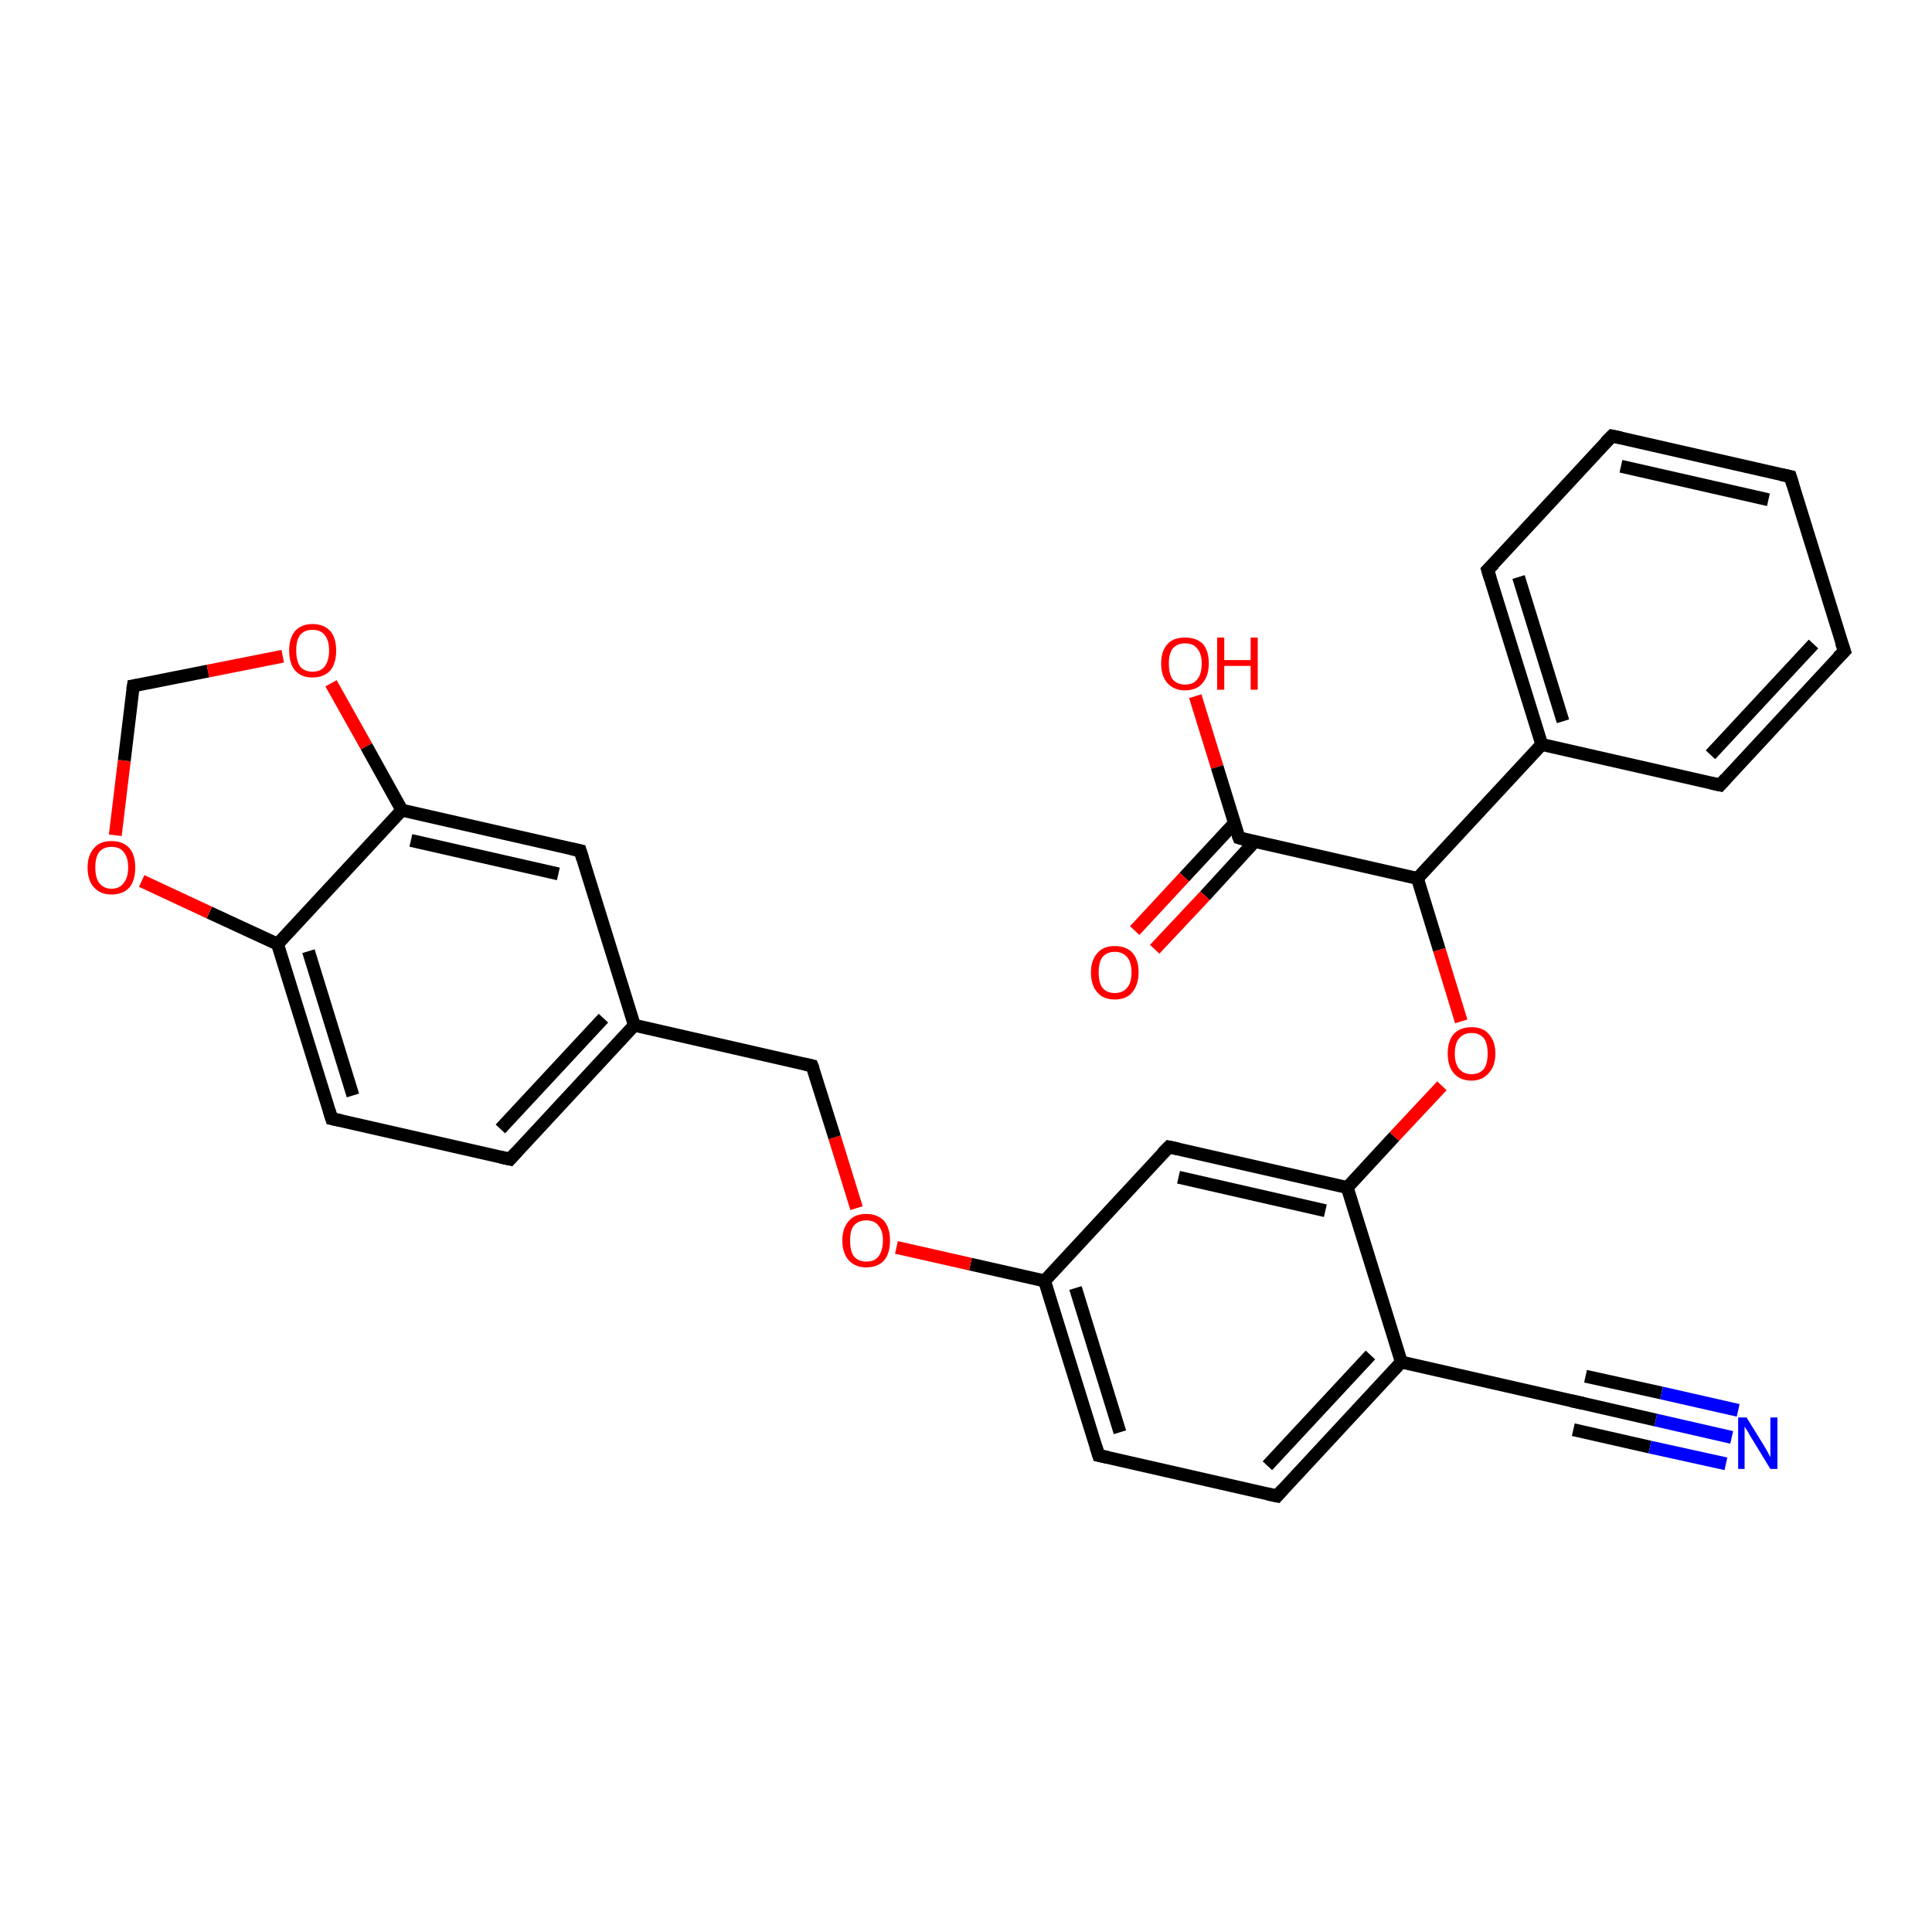 <?xml version='1.0' encoding='iso-8859-1'?>
<svg version='1.1' baseProfile='full'
              xmlns='http://www.w3.org/2000/svg'
                      xmlns:rdkit='http://www.rdkit.org/xml'
                      xmlns:xlink='http://www.w3.org/1999/xlink'
                  xml:space='preserve'
width='300px' height='300px' viewBox='0 0 300 300'>
<!-- END OF HEADER -->
<rect style='opacity:1.0;fill:#FFFFFF;stroke:none' width='300.0' height='300.0' x='0.0' y='0.0'> </rect>
<path class='bond-0 atom-0 atom-1' d='M 185.6,108.1 L 189.0,119.1' style='fill:none;fill-rule:evenodd;stroke:#FF0000;stroke-width:2.0px;stroke-linecap:butt;stroke-linejoin:miter;stroke-opacity:1' />
<path class='bond-0 atom-0 atom-1' d='M 189.0,119.1 L 192.4,130.1' style='fill:none;fill-rule:evenodd;stroke:#000000;stroke-width:2.0px;stroke-linecap:butt;stroke-linejoin:miter;stroke-opacity:1' />
<path class='bond-1 atom-1 atom-2' d='M 191.7,127.8 L 183.9,136.2' style='fill:none;fill-rule:evenodd;stroke:#000000;stroke-width:2.0px;stroke-linecap:butt;stroke-linejoin:miter;stroke-opacity:1' />
<path class='bond-1 atom-1 atom-2' d='M 183.9,136.2 L 176.2,144.5' style='fill:none;fill-rule:evenodd;stroke:#FF0000;stroke-width:2.0px;stroke-linecap:butt;stroke-linejoin:miter;stroke-opacity:1' />
<path class='bond-1 atom-1 atom-2' d='M 194.8,130.7 L 187.1,139.1' style='fill:none;fill-rule:evenodd;stroke:#000000;stroke-width:2.0px;stroke-linecap:butt;stroke-linejoin:miter;stroke-opacity:1' />
<path class='bond-1 atom-1 atom-2' d='M 187.1,139.1 L 179.3,147.4' style='fill:none;fill-rule:evenodd;stroke:#FF0000;stroke-width:2.0px;stroke-linecap:butt;stroke-linejoin:miter;stroke-opacity:1' />
<path class='bond-2 atom-1 atom-3' d='M 192.4,130.1 L 220.1,136.4' style='fill:none;fill-rule:evenodd;stroke:#000000;stroke-width:2.0px;stroke-linecap:butt;stroke-linejoin:miter;stroke-opacity:1' />
<path class='bond-3 atom-3 atom-4' d='M 220.1,136.4 L 223.5,147.5' style='fill:none;fill-rule:evenodd;stroke:#000000;stroke-width:2.0px;stroke-linecap:butt;stroke-linejoin:miter;stroke-opacity:1' />
<path class='bond-3 atom-3 atom-4' d='M 223.5,147.5 L 226.9,158.6' style='fill:none;fill-rule:evenodd;stroke:#FF0000;stroke-width:2.0px;stroke-linecap:butt;stroke-linejoin:miter;stroke-opacity:1' />
<path class='bond-4 atom-4 atom-5' d='M 223.9,168.6 L 216.5,176.5' style='fill:none;fill-rule:evenodd;stroke:#FF0000;stroke-width:2.0px;stroke-linecap:butt;stroke-linejoin:miter;stroke-opacity:1' />
<path class='bond-4 atom-4 atom-5' d='M 216.5,176.5 L 209.2,184.4' style='fill:none;fill-rule:evenodd;stroke:#000000;stroke-width:2.0px;stroke-linecap:butt;stroke-linejoin:miter;stroke-opacity:1' />
<path class='bond-5 atom-5 atom-6' d='M 209.2,184.4 L 181.5,178.1' style='fill:none;fill-rule:evenodd;stroke:#000000;stroke-width:2.0px;stroke-linecap:butt;stroke-linejoin:miter;stroke-opacity:1' />
<path class='bond-5 atom-5 atom-6' d='M 205.8,188.0 L 183.0,182.8' style='fill:none;fill-rule:evenodd;stroke:#000000;stroke-width:2.0px;stroke-linecap:butt;stroke-linejoin:miter;stroke-opacity:1' />
<path class='bond-6 atom-6 atom-7' d='M 181.5,178.1 L 162.2,198.9' style='fill:none;fill-rule:evenodd;stroke:#000000;stroke-width:2.0px;stroke-linecap:butt;stroke-linejoin:miter;stroke-opacity:1' />
<path class='bond-7 atom-7 atom-8' d='M 162.2,198.9 L 150.7,196.3' style='fill:none;fill-rule:evenodd;stroke:#000000;stroke-width:2.0px;stroke-linecap:butt;stroke-linejoin:miter;stroke-opacity:1' />
<path class='bond-7 atom-7 atom-8' d='M 150.7,196.3 L 139.2,193.7' style='fill:none;fill-rule:evenodd;stroke:#FF0000;stroke-width:2.0px;stroke-linecap:butt;stroke-linejoin:miter;stroke-opacity:1' />
<path class='bond-8 atom-8 atom-9' d='M 133.0,187.6 L 129.6,176.6' style='fill:none;fill-rule:evenodd;stroke:#FF0000;stroke-width:2.0px;stroke-linecap:butt;stroke-linejoin:miter;stroke-opacity:1' />
<path class='bond-8 atom-8 atom-9' d='M 129.6,176.6 L 126.1,165.5' style='fill:none;fill-rule:evenodd;stroke:#000000;stroke-width:2.0px;stroke-linecap:butt;stroke-linejoin:miter;stroke-opacity:1' />
<path class='bond-9 atom-9 atom-10' d='M 126.1,165.5 L 98.5,159.2' style='fill:none;fill-rule:evenodd;stroke:#000000;stroke-width:2.0px;stroke-linecap:butt;stroke-linejoin:miter;stroke-opacity:1' />
<path class='bond-10 atom-10 atom-11' d='M 98.5,159.2 L 79.2,180.0' style='fill:none;fill-rule:evenodd;stroke:#000000;stroke-width:2.0px;stroke-linecap:butt;stroke-linejoin:miter;stroke-opacity:1' />
<path class='bond-10 atom-10 atom-11' d='M 93.7,158.1 L 77.7,175.3' style='fill:none;fill-rule:evenodd;stroke:#000000;stroke-width:2.0px;stroke-linecap:butt;stroke-linejoin:miter;stroke-opacity:1' />
<path class='bond-11 atom-11 atom-12' d='M 79.2,180.0 L 51.5,173.7' style='fill:none;fill-rule:evenodd;stroke:#000000;stroke-width:2.0px;stroke-linecap:butt;stroke-linejoin:miter;stroke-opacity:1' />
<path class='bond-12 atom-12 atom-13' d='M 51.5,173.7 L 43.1,146.6' style='fill:none;fill-rule:evenodd;stroke:#000000;stroke-width:2.0px;stroke-linecap:butt;stroke-linejoin:miter;stroke-opacity:1' />
<path class='bond-12 atom-12 atom-13' d='M 54.8,170.1 L 47.9,147.7' style='fill:none;fill-rule:evenodd;stroke:#000000;stroke-width:2.0px;stroke-linecap:butt;stroke-linejoin:miter;stroke-opacity:1' />
<path class='bond-13 atom-13 atom-14' d='M 43.1,146.6 L 32.5,141.7' style='fill:none;fill-rule:evenodd;stroke:#000000;stroke-width:2.0px;stroke-linecap:butt;stroke-linejoin:miter;stroke-opacity:1' />
<path class='bond-13 atom-13 atom-14' d='M 32.5,141.7 L 22.0,136.8' style='fill:none;fill-rule:evenodd;stroke:#FF0000;stroke-width:2.0px;stroke-linecap:butt;stroke-linejoin:miter;stroke-opacity:1' />
<path class='bond-14 atom-14 atom-15' d='M 17.9,129.7 L 19.3,118.1' style='fill:none;fill-rule:evenodd;stroke:#FF0000;stroke-width:2.0px;stroke-linecap:butt;stroke-linejoin:miter;stroke-opacity:1' />
<path class='bond-14 atom-14 atom-15' d='M 19.3,118.1 L 20.7,106.5' style='fill:none;fill-rule:evenodd;stroke:#000000;stroke-width:2.0px;stroke-linecap:butt;stroke-linejoin:miter;stroke-opacity:1' />
<path class='bond-15 atom-15 atom-16' d='M 20.7,106.5 L 32.3,104.2' style='fill:none;fill-rule:evenodd;stroke:#000000;stroke-width:2.0px;stroke-linecap:butt;stroke-linejoin:miter;stroke-opacity:1' />
<path class='bond-15 atom-15 atom-16' d='M 32.3,104.2 L 43.9,101.9' style='fill:none;fill-rule:evenodd;stroke:#FF0000;stroke-width:2.0px;stroke-linecap:butt;stroke-linejoin:miter;stroke-opacity:1' />
<path class='bond-16 atom-16 atom-17' d='M 51.4,106.1 L 56.9,115.9' style='fill:none;fill-rule:evenodd;stroke:#FF0000;stroke-width:2.0px;stroke-linecap:butt;stroke-linejoin:miter;stroke-opacity:1' />
<path class='bond-16 atom-16 atom-17' d='M 56.9,115.9 L 62.4,125.8' style='fill:none;fill-rule:evenodd;stroke:#000000;stroke-width:2.0px;stroke-linecap:butt;stroke-linejoin:miter;stroke-opacity:1' />
<path class='bond-17 atom-17 atom-18' d='M 62.4,125.8 L 90.1,132.1' style='fill:none;fill-rule:evenodd;stroke:#000000;stroke-width:2.0px;stroke-linecap:butt;stroke-linejoin:miter;stroke-opacity:1' />
<path class='bond-17 atom-17 atom-18' d='M 63.8,130.5 L 86.7,135.7' style='fill:none;fill-rule:evenodd;stroke:#000000;stroke-width:2.0px;stroke-linecap:butt;stroke-linejoin:miter;stroke-opacity:1' />
<path class='bond-18 atom-7 atom-19' d='M 162.2,198.9 L 170.6,226.0' style='fill:none;fill-rule:evenodd;stroke:#000000;stroke-width:2.0px;stroke-linecap:butt;stroke-linejoin:miter;stroke-opacity:1' />
<path class='bond-18 atom-7 atom-19' d='M 167.0,200.0 L 173.9,222.4' style='fill:none;fill-rule:evenodd;stroke:#000000;stroke-width:2.0px;stroke-linecap:butt;stroke-linejoin:miter;stroke-opacity:1' />
<path class='bond-19 atom-19 atom-20' d='M 170.6,226.0 L 198.3,232.3' style='fill:none;fill-rule:evenodd;stroke:#000000;stroke-width:2.0px;stroke-linecap:butt;stroke-linejoin:miter;stroke-opacity:1' />
<path class='bond-20 atom-20 atom-21' d='M 198.3,232.3 L 217.6,211.5' style='fill:none;fill-rule:evenodd;stroke:#000000;stroke-width:2.0px;stroke-linecap:butt;stroke-linejoin:miter;stroke-opacity:1' />
<path class='bond-20 atom-20 atom-21' d='M 196.8,227.6 L 212.8,210.4' style='fill:none;fill-rule:evenodd;stroke:#000000;stroke-width:2.0px;stroke-linecap:butt;stroke-linejoin:miter;stroke-opacity:1' />
<path class='bond-21 atom-21 atom-22' d='M 217.6,211.5 L 245.3,217.8' style='fill:none;fill-rule:evenodd;stroke:#000000;stroke-width:2.0px;stroke-linecap:butt;stroke-linejoin:miter;stroke-opacity:1' />
<path class='bond-22 atom-22 atom-23' d='M 245.3,217.8 L 257.1,220.5' style='fill:none;fill-rule:evenodd;stroke:#000000;stroke-width:2.0px;stroke-linecap:butt;stroke-linejoin:miter;stroke-opacity:1' />
<path class='bond-22 atom-22 atom-23' d='M 257.1,220.5 L 268.9,223.2' style='fill:none;fill-rule:evenodd;stroke:#0000FF;stroke-width:2.0px;stroke-linecap:butt;stroke-linejoin:miter;stroke-opacity:1' />
<path class='bond-22 atom-22 atom-23' d='M 246.2,213.7 L 258.0,216.3' style='fill:none;fill-rule:evenodd;stroke:#000000;stroke-width:2.0px;stroke-linecap:butt;stroke-linejoin:miter;stroke-opacity:1' />
<path class='bond-22 atom-22 atom-23' d='M 258.0,216.3 L 269.9,219.0' style='fill:none;fill-rule:evenodd;stroke:#0000FF;stroke-width:2.0px;stroke-linecap:butt;stroke-linejoin:miter;stroke-opacity:1' />
<path class='bond-22 atom-22 atom-23' d='M 244.3,222.0 L 256.2,224.7' style='fill:none;fill-rule:evenodd;stroke:#000000;stroke-width:2.0px;stroke-linecap:butt;stroke-linejoin:miter;stroke-opacity:1' />
<path class='bond-22 atom-22 atom-23' d='M 256.2,224.7 L 268.0,227.3' style='fill:none;fill-rule:evenodd;stroke:#0000FF;stroke-width:2.0px;stroke-linecap:butt;stroke-linejoin:miter;stroke-opacity:1' />
<path class='bond-23 atom-3 atom-24' d='M 220.1,136.4 L 239.4,115.6' style='fill:none;fill-rule:evenodd;stroke:#000000;stroke-width:2.0px;stroke-linecap:butt;stroke-linejoin:miter;stroke-opacity:1' />
<path class='bond-24 atom-24 atom-25' d='M 239.4,115.6 L 231.0,88.5' style='fill:none;fill-rule:evenodd;stroke:#000000;stroke-width:2.0px;stroke-linecap:butt;stroke-linejoin:miter;stroke-opacity:1' />
<path class='bond-24 atom-24 atom-25' d='M 242.7,112.0 L 235.8,89.6' style='fill:none;fill-rule:evenodd;stroke:#000000;stroke-width:2.0px;stroke-linecap:butt;stroke-linejoin:miter;stroke-opacity:1' />
<path class='bond-25 atom-25 atom-26' d='M 231.0,88.5 L 250.3,67.7' style='fill:none;fill-rule:evenodd;stroke:#000000;stroke-width:2.0px;stroke-linecap:butt;stroke-linejoin:miter;stroke-opacity:1' />
<path class='bond-26 atom-26 atom-27' d='M 250.3,67.7 L 278.0,74.0' style='fill:none;fill-rule:evenodd;stroke:#000000;stroke-width:2.0px;stroke-linecap:butt;stroke-linejoin:miter;stroke-opacity:1' />
<path class='bond-26 atom-26 atom-27' d='M 251.7,72.4 L 274.6,77.6' style='fill:none;fill-rule:evenodd;stroke:#000000;stroke-width:2.0px;stroke-linecap:butt;stroke-linejoin:miter;stroke-opacity:1' />
<path class='bond-27 atom-27 atom-28' d='M 278.0,74.0 L 286.4,101.1' style='fill:none;fill-rule:evenodd;stroke:#000000;stroke-width:2.0px;stroke-linecap:butt;stroke-linejoin:miter;stroke-opacity:1' />
<path class='bond-28 atom-28 atom-29' d='M 286.4,101.1 L 267.1,121.9' style='fill:none;fill-rule:evenodd;stroke:#000000;stroke-width:2.0px;stroke-linecap:butt;stroke-linejoin:miter;stroke-opacity:1' />
<path class='bond-28 atom-28 atom-29' d='M 281.6,100.0 L 265.6,117.2' style='fill:none;fill-rule:evenodd;stroke:#000000;stroke-width:2.0px;stroke-linecap:butt;stroke-linejoin:miter;stroke-opacity:1' />
<path class='bond-29 atom-21 atom-5' d='M 217.6,211.5 L 209.2,184.4' style='fill:none;fill-rule:evenodd;stroke:#000000;stroke-width:2.0px;stroke-linecap:butt;stroke-linejoin:miter;stroke-opacity:1' />
<path class='bond-30 atom-29 atom-24' d='M 267.1,121.9 L 239.4,115.6' style='fill:none;fill-rule:evenodd;stroke:#000000;stroke-width:2.0px;stroke-linecap:butt;stroke-linejoin:miter;stroke-opacity:1' />
<path class='bond-31 atom-18 atom-10' d='M 90.1,132.1 L 98.5,159.2' style='fill:none;fill-rule:evenodd;stroke:#000000;stroke-width:2.0px;stroke-linecap:butt;stroke-linejoin:miter;stroke-opacity:1' />
<path class='bond-32 atom-17 atom-13' d='M 62.4,125.8 L 43.1,146.6' style='fill:none;fill-rule:evenodd;stroke:#000000;stroke-width:2.0px;stroke-linecap:butt;stroke-linejoin:miter;stroke-opacity:1' />
<path d='M 192.2,129.6 L 192.4,130.1 L 193.8,130.5' style='fill:none;stroke:#000000;stroke-width:2.0px;stroke-linecap:butt;stroke-linejoin:miter;stroke-opacity:1;' />
<path d='M 182.9,178.4 L 181.5,178.1 L 180.5,179.1' style='fill:none;stroke:#000000;stroke-width:2.0px;stroke-linecap:butt;stroke-linejoin:miter;stroke-opacity:1;' />
<path d='M 126.3,166.0 L 126.1,165.5 L 124.8,165.2' style='fill:none;stroke:#000000;stroke-width:2.0px;stroke-linecap:butt;stroke-linejoin:miter;stroke-opacity:1;' />
<path d='M 80.1,179.0 L 79.2,180.0 L 77.8,179.7' style='fill:none;stroke:#000000;stroke-width:2.0px;stroke-linecap:butt;stroke-linejoin:miter;stroke-opacity:1;' />
<path d='M 52.9,174.0 L 51.5,173.7 L 51.1,172.4' style='fill:none;stroke:#000000;stroke-width:2.0px;stroke-linecap:butt;stroke-linejoin:miter;stroke-opacity:1;' />
<path d='M 20.6,107.1 L 20.7,106.5 L 21.3,106.4' style='fill:none;stroke:#000000;stroke-width:2.0px;stroke-linecap:butt;stroke-linejoin:miter;stroke-opacity:1;' />
<path d='M 88.7,131.8 L 90.1,132.1 L 90.5,133.4' style='fill:none;stroke:#000000;stroke-width:2.0px;stroke-linecap:butt;stroke-linejoin:miter;stroke-opacity:1;' />
<path d='M 170.2,224.7 L 170.6,226.0 L 172.0,226.3' style='fill:none;stroke:#000000;stroke-width:2.0px;stroke-linecap:butt;stroke-linejoin:miter;stroke-opacity:1;' />
<path d='M 196.9,232.0 L 198.3,232.3 L 199.2,231.3' style='fill:none;stroke:#000000;stroke-width:2.0px;stroke-linecap:butt;stroke-linejoin:miter;stroke-opacity:1;' />
<path d='M 243.9,217.5 L 245.3,217.8 L 245.8,217.9' style='fill:none;stroke:#000000;stroke-width:2.0px;stroke-linecap:butt;stroke-linejoin:miter;stroke-opacity:1;' />
<path d='M 231.4,89.8 L 231.0,88.5 L 232.0,87.5' style='fill:none;stroke:#000000;stroke-width:2.0px;stroke-linecap:butt;stroke-linejoin:miter;stroke-opacity:1;' />
<path d='M 249.3,68.7 L 250.3,67.7 L 251.7,68.0' style='fill:none;stroke:#000000;stroke-width:2.0px;stroke-linecap:butt;stroke-linejoin:miter;stroke-opacity:1;' />
<path d='M 276.6,73.7 L 278.0,74.0 L 278.4,75.3' style='fill:none;stroke:#000000;stroke-width:2.0px;stroke-linecap:butt;stroke-linejoin:miter;stroke-opacity:1;' />
<path d='M 285.9,99.7 L 286.4,101.1 L 285.4,102.1' style='fill:none;stroke:#000000;stroke-width:2.0px;stroke-linecap:butt;stroke-linejoin:miter;stroke-opacity:1;' />
<path d='M 268.0,120.9 L 267.1,121.9 L 265.7,121.6' style='fill:none;stroke:#000000;stroke-width:2.0px;stroke-linecap:butt;stroke-linejoin:miter;stroke-opacity:1;' />
<path class='atom-0' d='M 180.3 103.0
Q 180.3 101.1, 181.3 100.0
Q 182.2 99.0, 184.0 99.0
Q 185.8 99.0, 186.8 100.0
Q 187.7 101.1, 187.7 103.0
Q 187.7 105.0, 186.7 106.1
Q 185.8 107.2, 184.0 107.2
Q 182.3 107.2, 181.3 106.1
Q 180.3 105.0, 180.3 103.0
M 184.0 106.3
Q 185.3 106.3, 185.9 105.5
Q 186.6 104.7, 186.6 103.0
Q 186.6 101.5, 185.9 100.7
Q 185.3 99.9, 184.0 99.9
Q 182.8 99.9, 182.1 100.7
Q 181.5 101.5, 181.5 103.0
Q 181.5 104.7, 182.1 105.5
Q 182.8 106.3, 184.0 106.3
' fill='#FF0000'/>
<path class='atom-0' d='M 189.0 99.0
L 190.1 99.0
L 190.1 102.5
L 194.2 102.5
L 194.2 99.0
L 195.3 99.0
L 195.3 107.1
L 194.2 107.1
L 194.2 103.4
L 190.1 103.4
L 190.1 107.1
L 189.0 107.1
L 189.0 99.0
' fill='#FF0000'/>
<path class='atom-2' d='M 169.4 151.0
Q 169.4 149.1, 170.4 148.0
Q 171.3 146.9, 173.1 146.9
Q 174.9 146.9, 175.9 148.0
Q 176.8 149.1, 176.8 151.0
Q 176.8 152.9, 175.8 154.1
Q 174.9 155.2, 173.1 155.2
Q 171.3 155.2, 170.4 154.1
Q 169.4 153.0, 169.4 151.0
M 173.1 154.2
Q 174.3 154.2, 175.0 153.4
Q 175.7 152.6, 175.7 151.0
Q 175.7 149.4, 175.0 148.6
Q 174.3 147.8, 173.1 147.8
Q 171.9 147.8, 171.2 148.6
Q 170.6 149.4, 170.6 151.0
Q 170.6 152.6, 171.2 153.4
Q 171.9 154.2, 173.1 154.2
' fill='#FF0000'/>
<path class='atom-4' d='M 224.8 163.6
Q 224.8 161.7, 225.7 160.6
Q 226.7 159.5, 228.5 159.5
Q 230.3 159.5, 231.2 160.6
Q 232.2 161.7, 232.2 163.6
Q 232.2 165.5, 231.2 166.6
Q 230.2 167.8, 228.5 167.8
Q 226.7 167.8, 225.7 166.6
Q 224.8 165.5, 224.8 163.6
M 228.5 166.8
Q 229.7 166.8, 230.4 166.0
Q 231.0 165.2, 231.0 163.6
Q 231.0 162.0, 230.4 161.2
Q 229.7 160.4, 228.5 160.4
Q 227.3 160.4, 226.6 161.2
Q 225.9 162.0, 225.9 163.6
Q 225.9 165.2, 226.6 166.0
Q 227.3 166.8, 228.5 166.8
' fill='#FF0000'/>
<path class='atom-8' d='M 130.8 192.6
Q 130.8 190.7, 131.8 189.6
Q 132.7 188.5, 134.5 188.5
Q 136.3 188.5, 137.3 189.6
Q 138.2 190.7, 138.2 192.6
Q 138.2 194.6, 137.3 195.7
Q 136.3 196.8, 134.5 196.8
Q 132.8 196.8, 131.8 195.7
Q 130.8 194.6, 130.8 192.6
M 134.5 195.9
Q 135.8 195.9, 136.4 195.1
Q 137.1 194.2, 137.1 192.6
Q 137.1 191.1, 136.4 190.3
Q 135.8 189.5, 134.5 189.5
Q 133.3 189.5, 132.6 190.3
Q 132.0 191.0, 132.0 192.6
Q 132.0 194.3, 132.6 195.1
Q 133.3 195.9, 134.5 195.9
' fill='#FF0000'/>
<path class='atom-14' d='M 13.6 134.7
Q 13.6 132.8, 14.6 131.7
Q 15.5 130.6, 17.3 130.6
Q 19.1 130.6, 20.1 131.7
Q 21.0 132.8, 21.0 134.7
Q 21.0 136.7, 20.1 137.8
Q 19.1 138.9, 17.3 138.9
Q 15.6 138.9, 14.6 137.8
Q 13.6 136.7, 13.6 134.7
M 17.3 138.0
Q 18.6 138.0, 19.2 137.1
Q 19.9 136.3, 19.9 134.7
Q 19.9 133.1, 19.2 132.3
Q 18.6 131.5, 17.3 131.5
Q 16.1 131.5, 15.4 132.3
Q 14.8 133.1, 14.8 134.7
Q 14.8 136.3, 15.4 137.1
Q 16.1 138.0, 17.3 138.0
' fill='#FF0000'/>
<path class='atom-16' d='M 44.9 101.0
Q 44.9 99.1, 45.8 98.0
Q 46.8 96.9, 48.5 96.9
Q 50.3 96.9, 51.3 98.0
Q 52.2 99.1, 52.2 101.0
Q 52.2 103.0, 51.3 104.1
Q 50.3 105.2, 48.5 105.2
Q 46.8 105.2, 45.8 104.1
Q 44.9 103.0, 44.9 101.0
M 48.5 104.3
Q 49.8 104.3, 50.4 103.5
Q 51.1 102.6, 51.1 101.0
Q 51.1 99.4, 50.4 98.6
Q 49.8 97.8, 48.5 97.8
Q 47.3 97.8, 46.6 98.6
Q 46.0 99.4, 46.0 101.0
Q 46.0 102.6, 46.6 103.5
Q 47.3 104.3, 48.5 104.3
' fill='#FF0000'/>
<path class='atom-23' d='M 271.2 220.1
L 273.8 224.3
Q 274.1 224.8, 274.5 225.5
Q 274.9 226.3, 274.9 226.3
L 274.9 220.1
L 276.0 220.1
L 276.0 228.1
L 274.9 228.1
L 272.1 223.5
Q 271.7 222.9, 271.4 222.3
Q 271.0 221.7, 270.9 221.5
L 270.9 228.1
L 269.9 228.1
L 269.9 220.1
L 271.2 220.1
' fill='#0000FF'/>
</svg>
